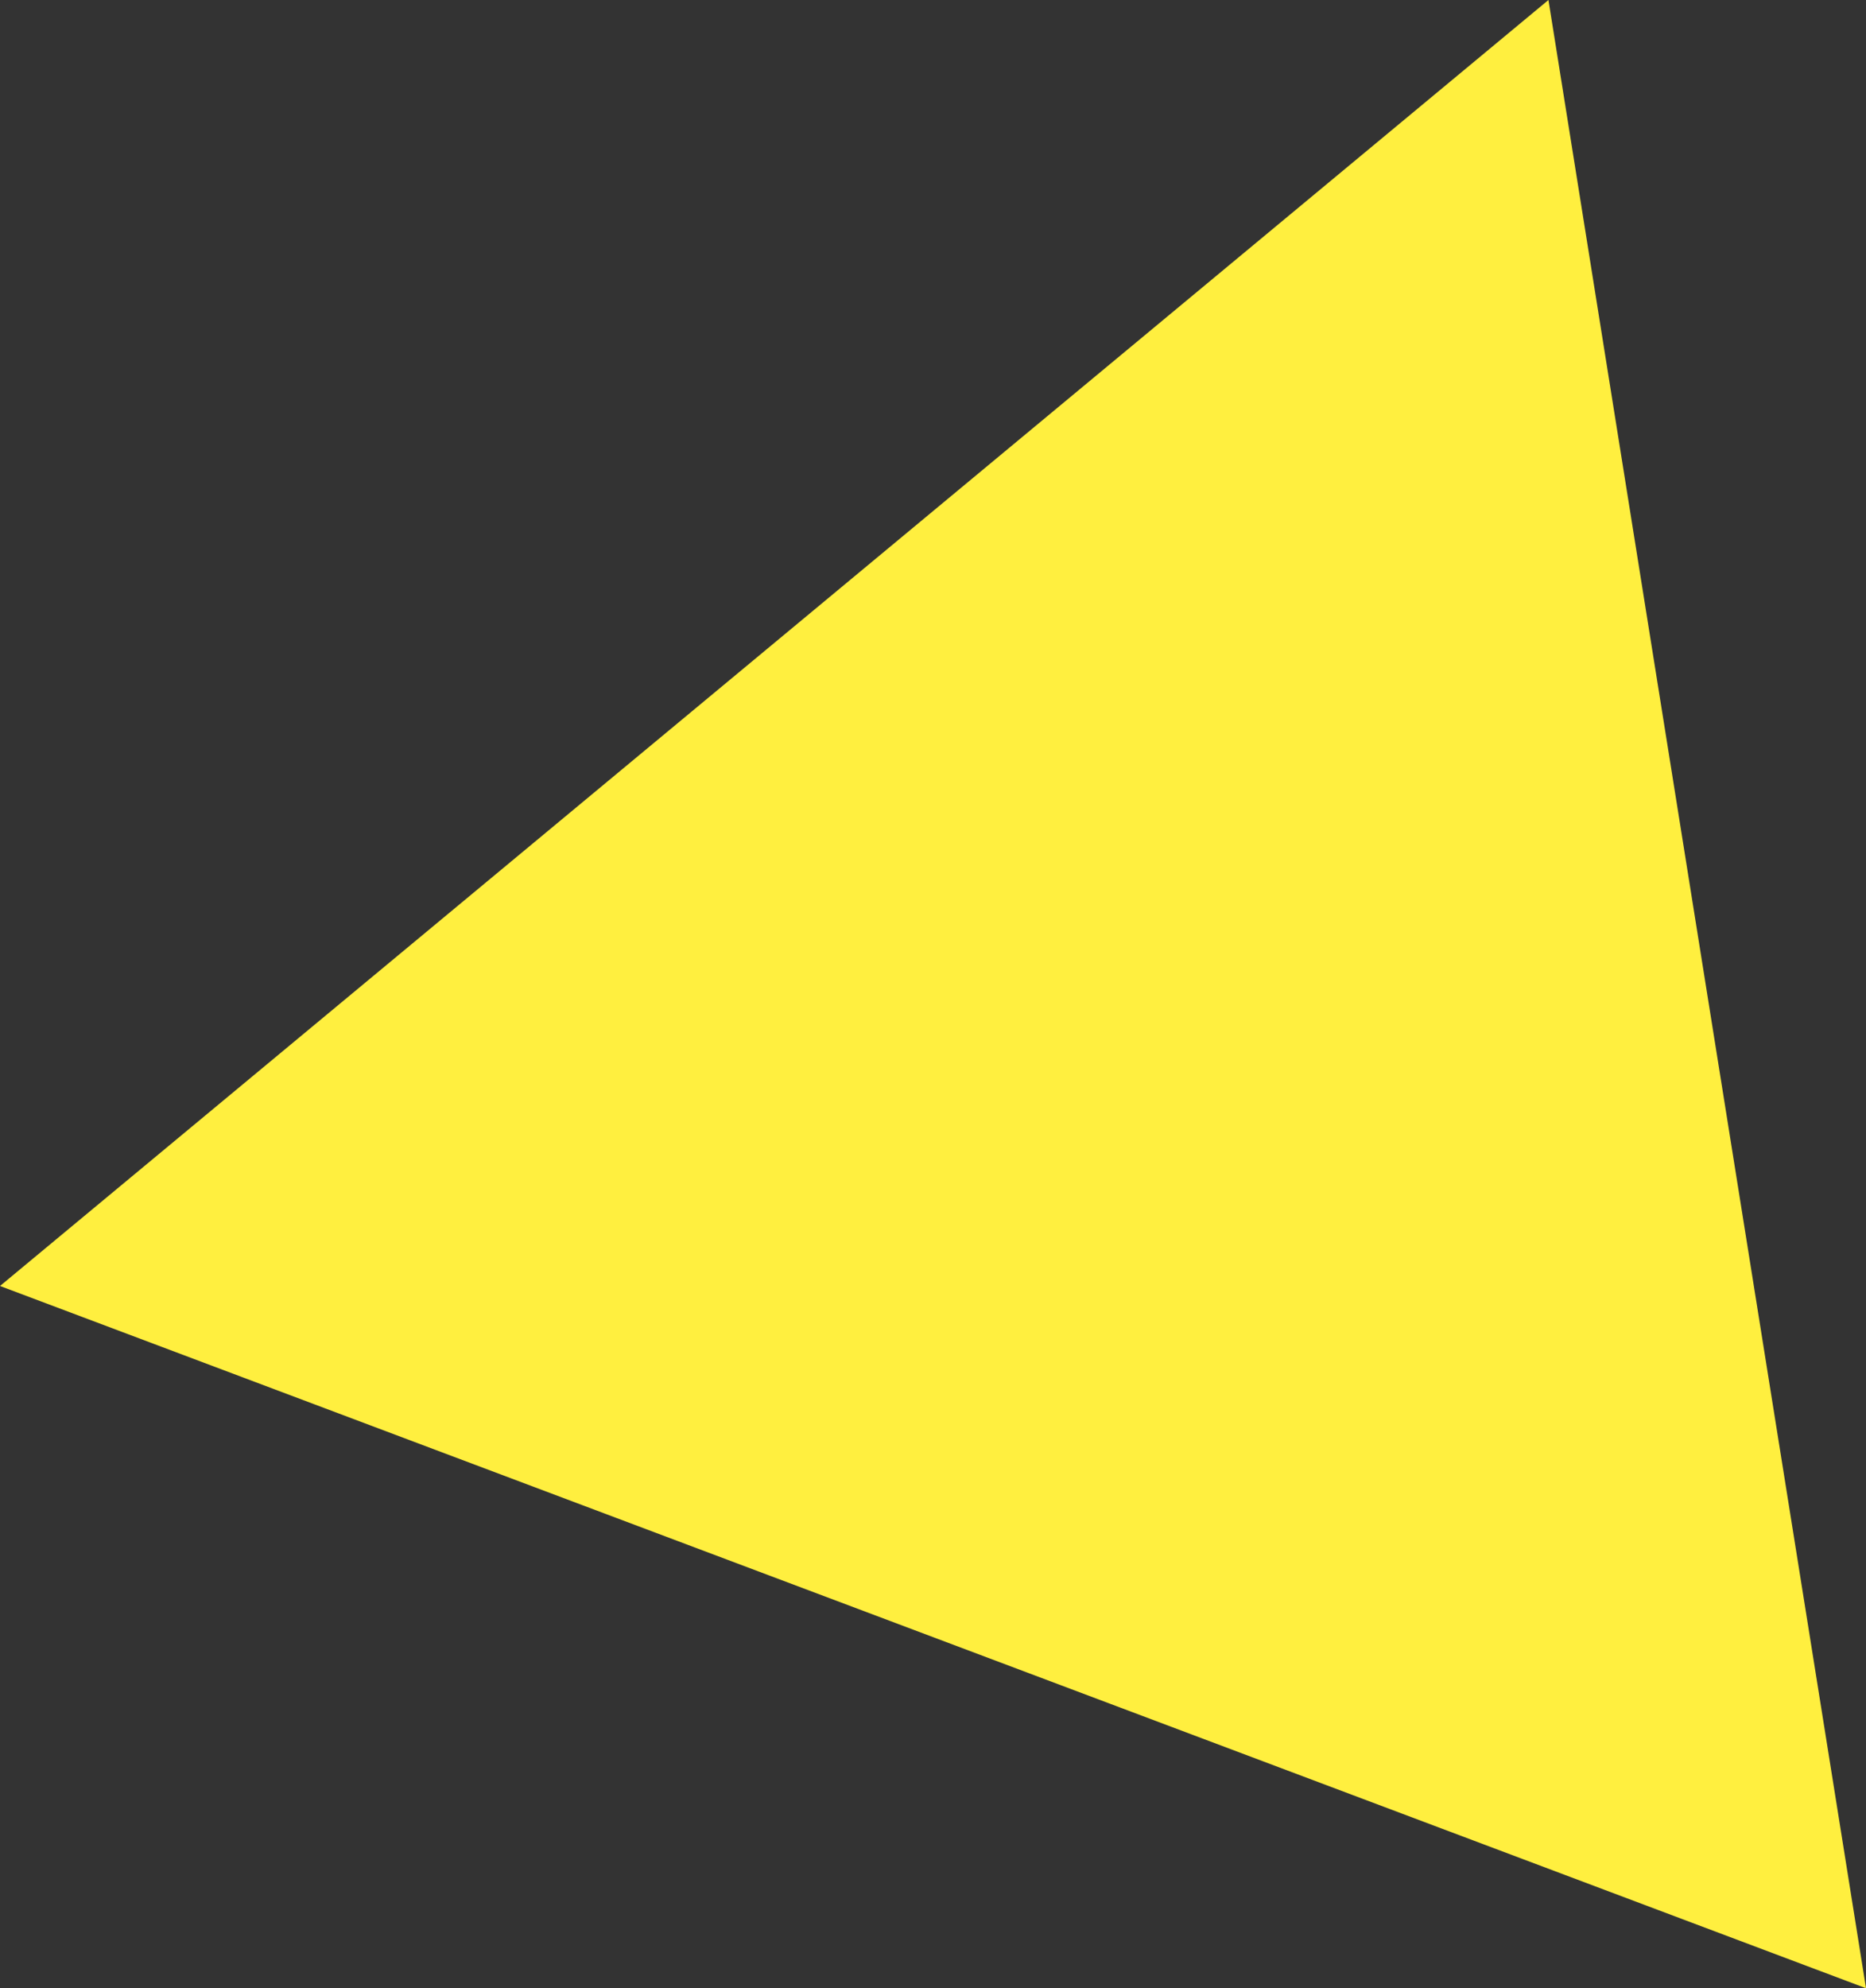 <?xml version="1.0" encoding="UTF-8"?>
<svg id="b" data-name="レイヤー 2" xmlns="http://www.w3.org/2000/svg" viewBox="0 0 143.024 152.31">
  <rect x="0" y="0" width="143.024" height="152.31" fill="#333333" stroke="none"/>
  <defs>
    <style>
      .d {
        fill: #ffef3f;
      }
    </style>
  </defs>
  <g id="c" data-name="オブジェクト">
    <polygon class="d" points="0 98.514 143.024 152.31 118.684 0 0 98.514"/>
  </g>
</svg>